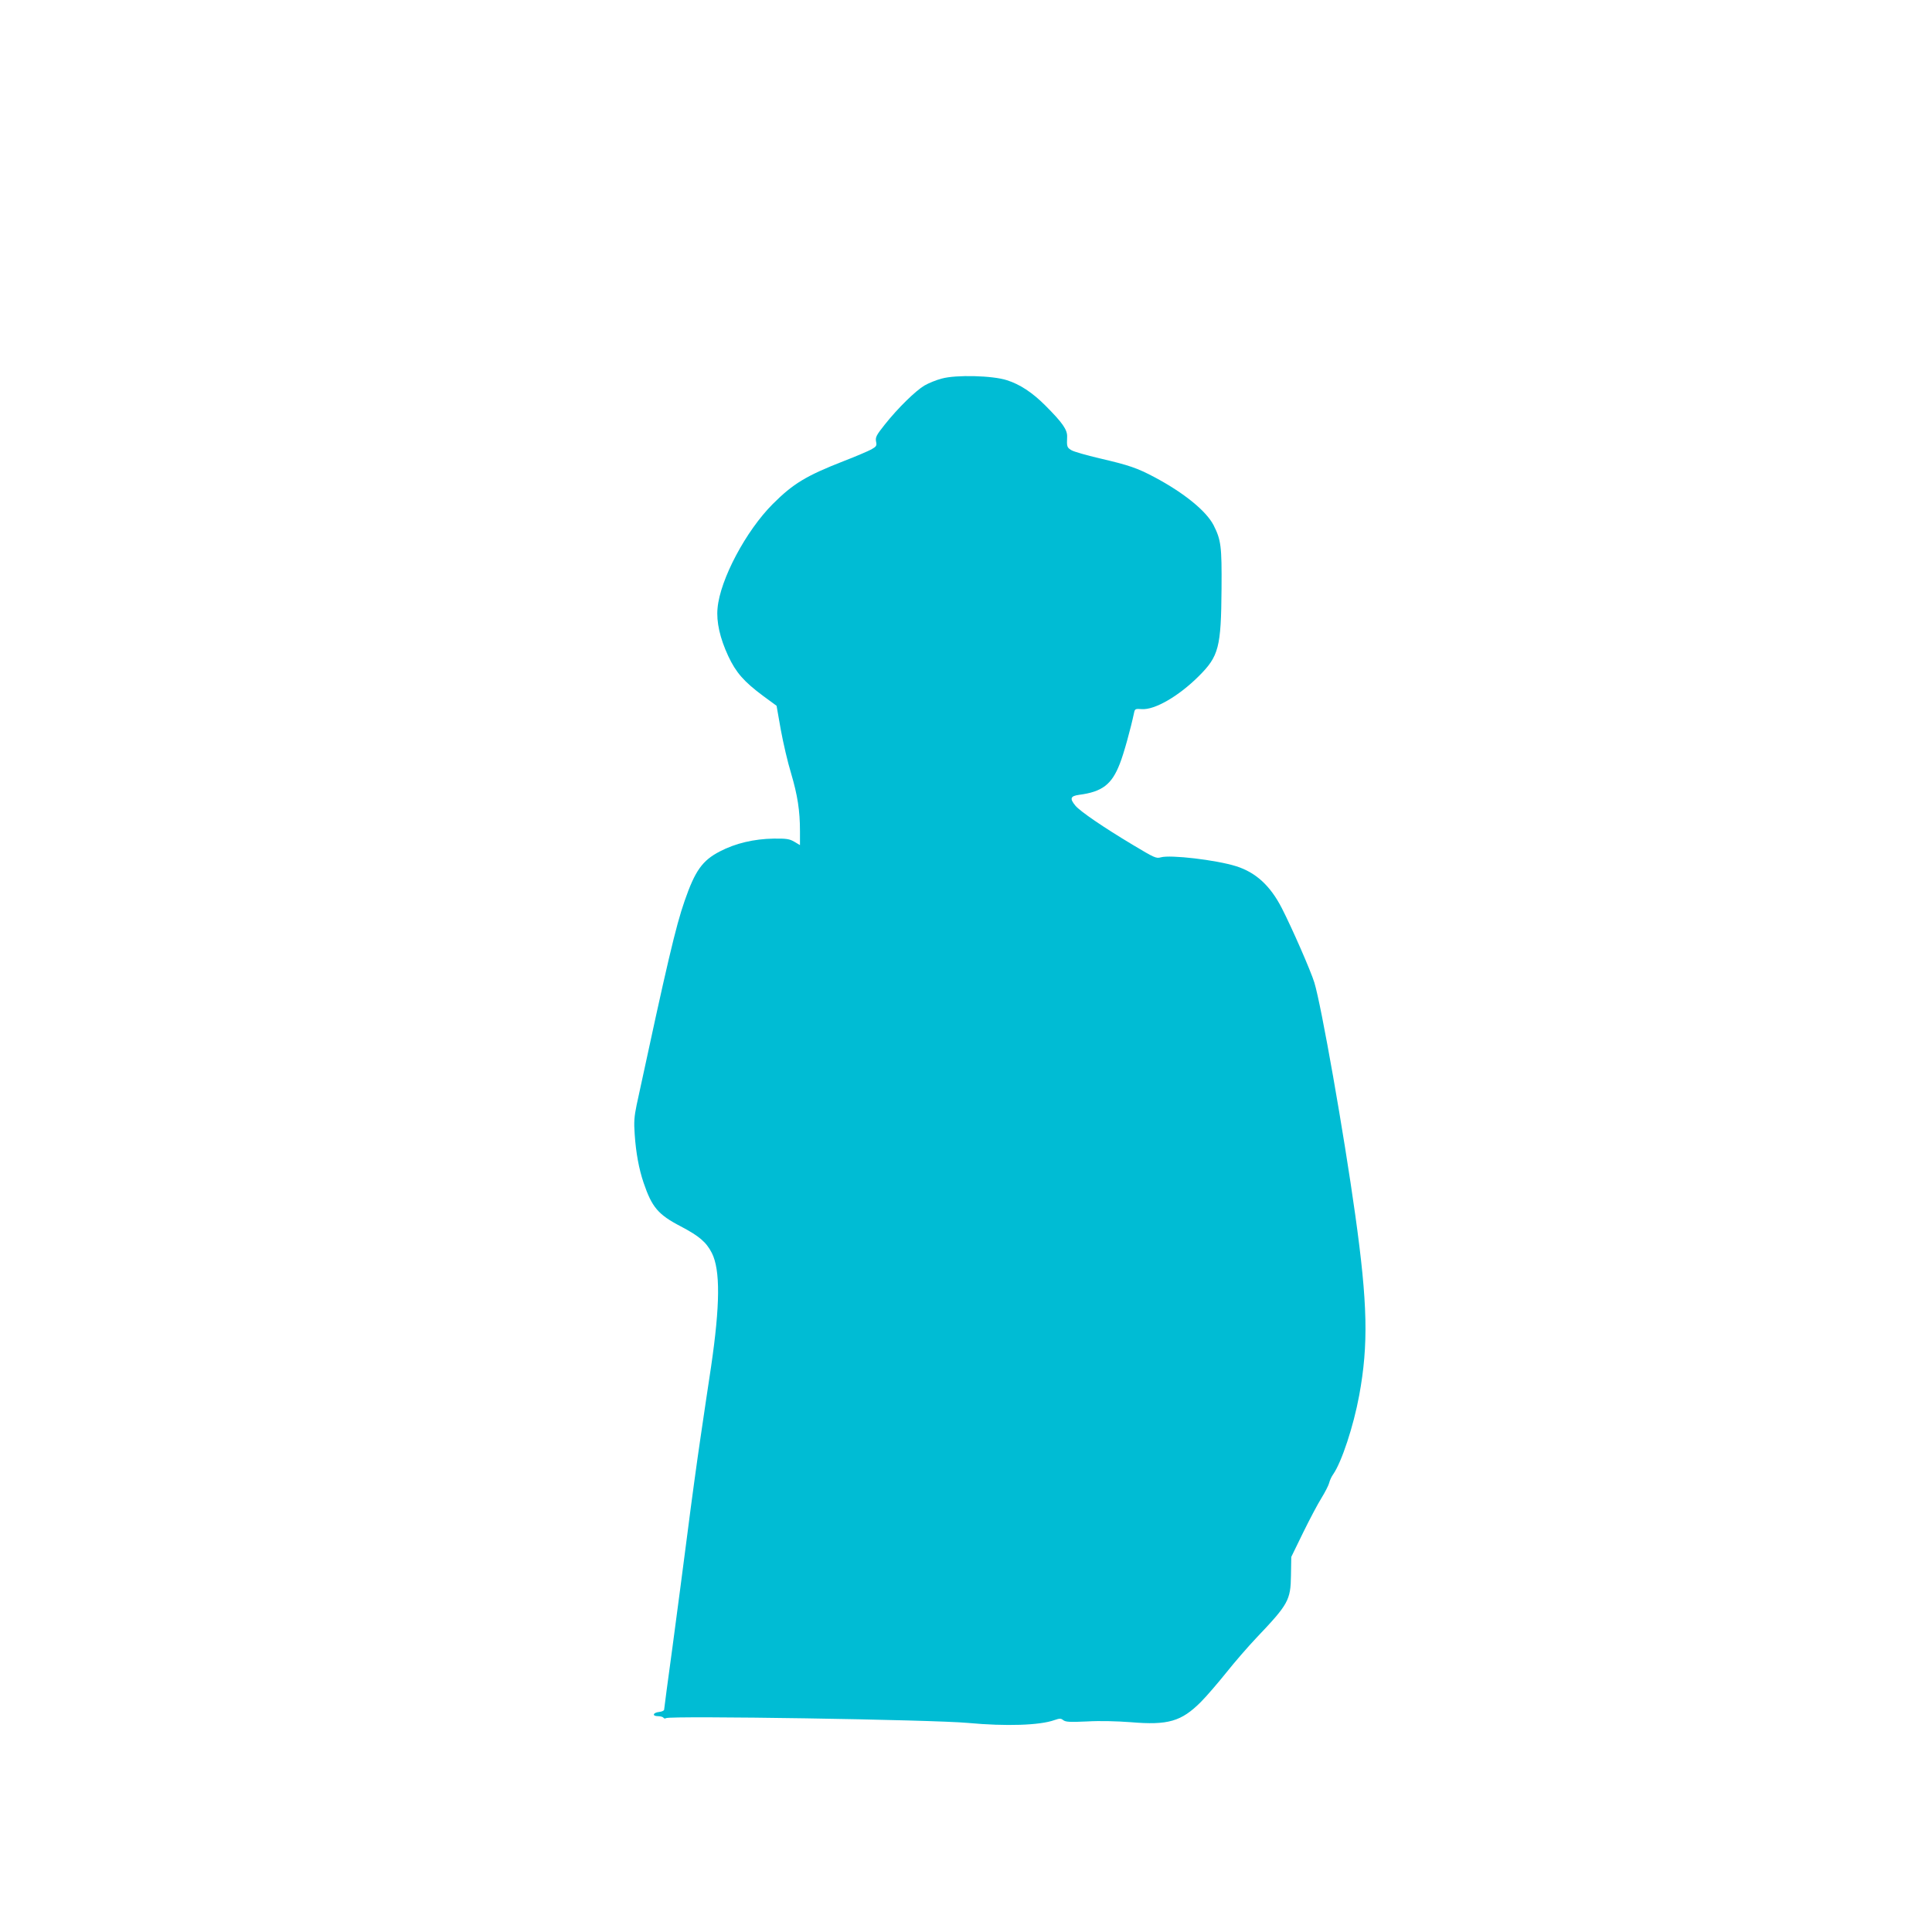 <?xml version="1.0" standalone="no"?>
<!DOCTYPE svg PUBLIC "-//W3C//DTD SVG 20010904//EN"
 "http://www.w3.org/TR/2001/REC-SVG-20010904/DTD/svg10.dtd">
<svg version="1.0" xmlns="http://www.w3.org/2000/svg"
 width="1280pt" height="1280pt" viewBox="0 0 1280 1280"
 preserveAspectRatio="xMidYMid meet">
<g transform="translate(0,1280) scale(0.1,-0.1)"
fill="#00bcd4" stroke="none">
<path d="M6240 10292 c-36 -9 -87 -30 -115 -46 -59 -35 -176 -149 -264 -260
-55 -69 -62 -83 -57 -111 6 -28 3 -33 -32 -53 -21 -11 -102 -46 -180 -76 -251
-98 -337 -150 -472 -285 -178 -178 -349 -500 -366 -690 -9 -91 16 -200 71
-318 51 -109 104 -169 230 -263 l90 -66 28 -159 c16 -87 46 -217 68 -288 43
-146 59 -247 59 -384 l0 -92 -37 22 c-33 19 -51 22 -138 21 -129 -2 -253 -31
-356 -85 -116 -60 -164 -128 -233 -327 -59 -169 -115 -409 -318 -1352 -16 -77
-19 -114 -13 -195 8 -121 28 -230 59 -321 55 -162 96 -211 246 -289 122 -64
169 -104 206 -176 57 -113 55 -344 -5 -754 -17 -110 -48 -321 -70 -470 -22
-148 -61 -432 -86 -630 -25 -198 -71 -540 -100 -760 -30 -220 -55 -405 -55
-412 0 -6 -14 -13 -32 -15 -42 -4 -50 -28 -9 -28 16 0 33 -5 36 -10 4 -6 12
-7 18 -3 28 17 1769 -10 2002 -32 249 -23 474 -16 571 19 35 12 43 12 59 -1
17 -12 45 -13 157 -8 86 5 195 2 290 -5 247 -21 335 5 464 134 39 39 114 127
168 194 54 68 144 172 201 232 210 221 226 248 228 413 l2 122 78 160 c43 88
98 192 122 230 24 39 47 84 51 100 4 17 16 43 27 58 56 81 134 317 172 522 62
337 56 608 -26 1195 -75 538 -225 1390 -271 1540 -23 76 -150 366 -216 494
-76 148 -172 236 -302 277 -134 42 -436 77 -499 59 -31 -9 -43 -3 -185 82
-197 118 -349 222 -381 260 -39 47 -34 64 24 72 154 20 217 69 270 206 27 68
72 232 95 340 5 23 9 25 50 22 85 -7 245 85 379 219 132 132 147 189 150 578
2 283 -3 323 -53 422 -49 94 -195 213 -390 317 -115 61 -169 80 -368 126 -84
20 -166 43 -183 53 -30 18 -32 23 -29 89 2 47 -31 94 -146 209 -84 84 -167
139 -253 166 -94 31 -337 37 -431 11z"/>
</g>
</svg>
